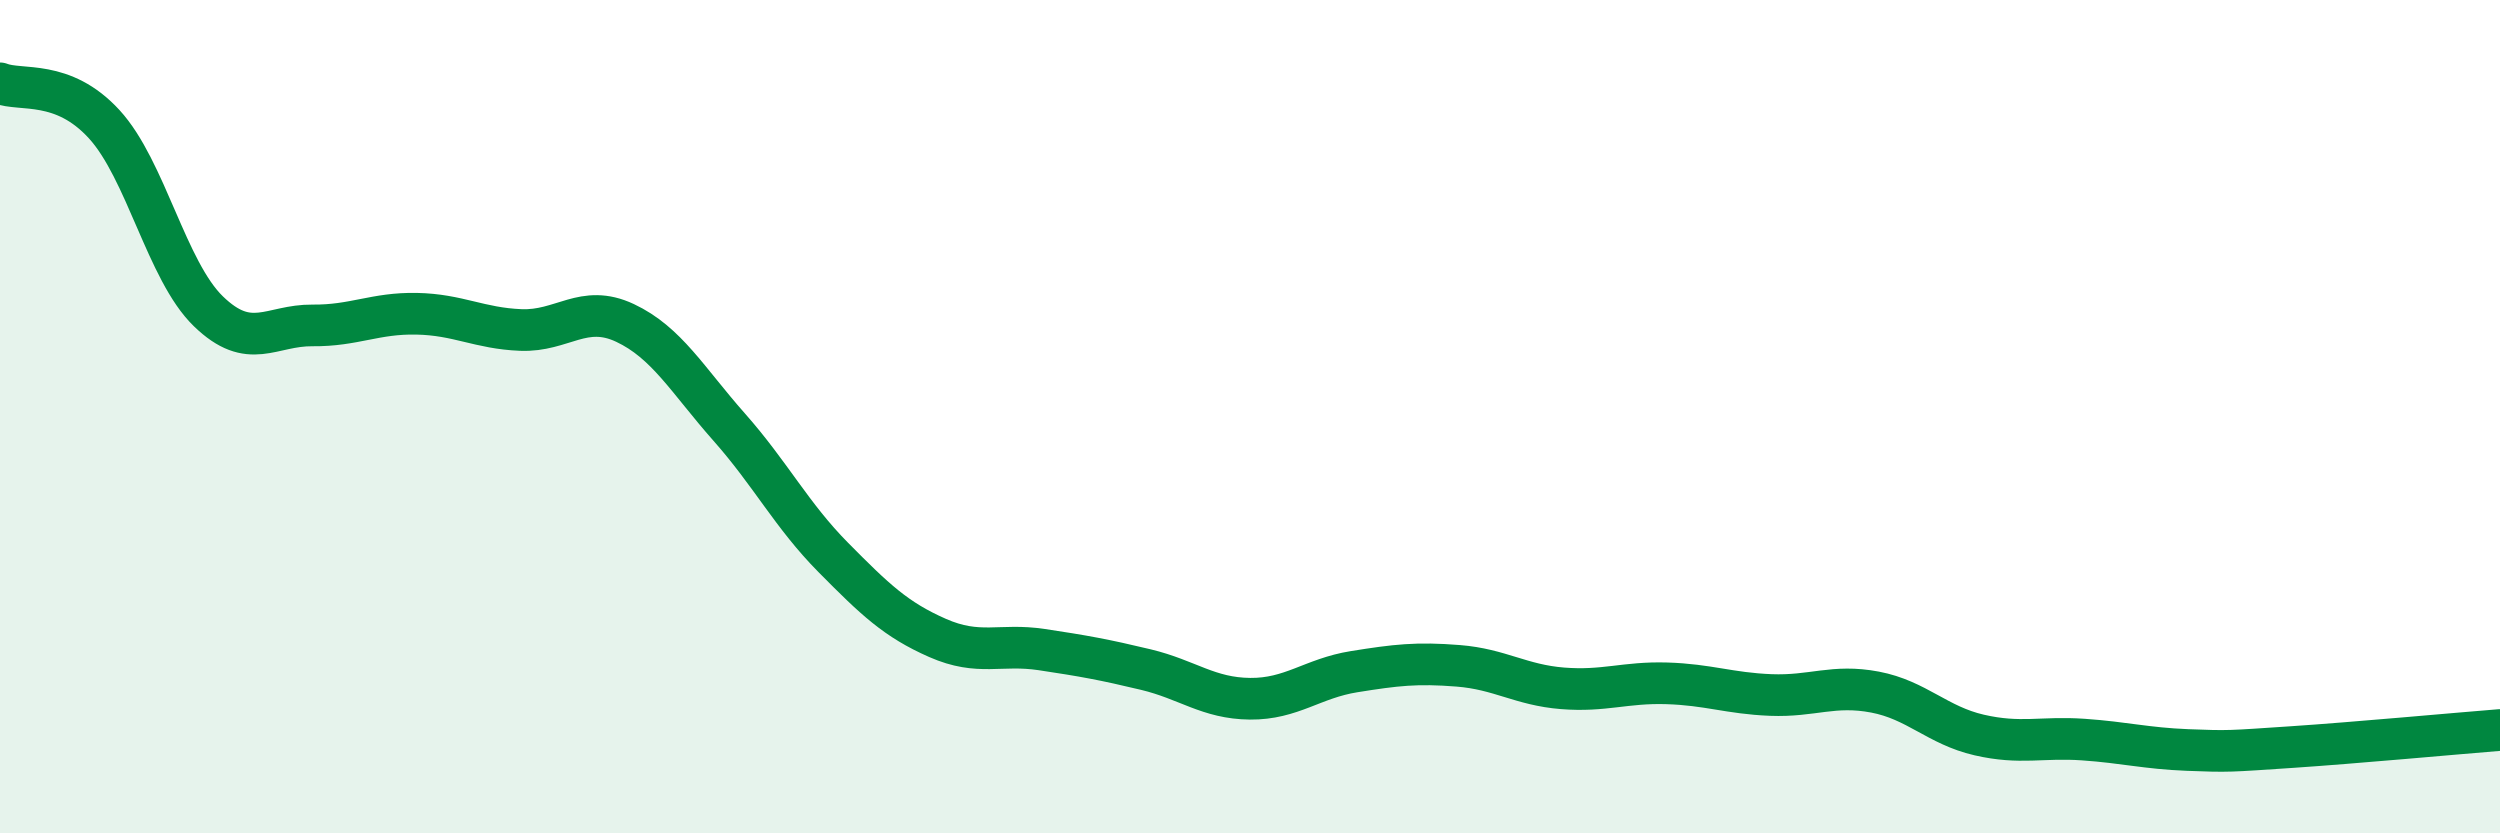 
    <svg width="60" height="20" viewBox="0 0 60 20" xmlns="http://www.w3.org/2000/svg">
      <path
        d="M 0,2 C 0.5,2.2 1.5,1.89 2.5,2.98 C 3.5,4.07 4,6.5 5,7.47 C 6,8.44 6.5,7.8 7.5,7.81 C 8.5,7.82 9,7.51 10,7.53 C 11,7.55 11.5,7.88 12.5,7.92 C 13.5,7.96 14,7.28 15,7.75 C 16,8.22 16.5,9.12 17.5,10.25 C 18.5,11.38 19,12.37 20,13.38 C 21,14.39 21.5,14.87 22.5,15.31 C 23.5,15.75 24,15.44 25,15.59 C 26,15.74 26.5,15.83 27.5,16.07 C 28.5,16.31 29,16.76 30,16.77 C 31,16.78 31.5,16.28 32.5,16.12 C 33.5,15.96 34,15.9 35,15.98 C 36,16.06 36.5,16.44 37.5,16.52 C 38.5,16.6 39,16.37 40,16.4 C 41,16.43 41.5,16.64 42.5,16.68 C 43.5,16.72 44,16.42 45,16.61 C 46,16.8 46.5,17.41 47.5,17.64 C 48.5,17.87 49,17.68 50,17.75 C 51,17.82 51.5,17.96 52.5,18 C 53.5,18.04 53.5,18.03 55,17.93 C 56.5,17.83 59,17.6 60,17.52L60 20L0 20Z"
        fill="#008740"
        opacity="0.1"
        stroke-linecap="round"
        stroke-linejoin="round"
      />
      <path
        d="M 0,2 C 0.5,2.2 1.5,1.89 2.5,2.98 C 3.5,4.07 4,6.5 5,7.47 C 6,8.44 6.5,7.8 7.5,7.81 C 8.5,7.82 9,7.51 10,7.53 C 11,7.55 11.5,7.88 12.5,7.92 C 13.5,7.96 14,7.28 15,7.75 C 16,8.22 16.5,9.12 17.5,10.25 C 18.5,11.38 19,12.37 20,13.38 C 21,14.39 21.5,14.87 22.5,15.31 C 23.5,15.75 24,15.44 25,15.59 C 26,15.74 26.5,15.83 27.5,16.07 C 28.5,16.31 29,16.76 30,16.77 C 31,16.78 31.5,16.28 32.5,16.12 C 33.5,15.96 34,15.9 35,15.98 C 36,16.06 36.5,16.44 37.5,16.52 C 38.5,16.6 39,16.37 40,16.4 C 41,16.43 41.5,16.64 42.5,16.68 C 43.5,16.72 44,16.42 45,16.61 C 46,16.8 46.5,17.41 47.5,17.64 C 48.5,17.87 49,17.68 50,17.75 C 51,17.82 51.5,17.96 52.5,18 C 53.5,18.04 53.5,18.03 55,17.93 C 56.5,17.83 59,17.6 60,17.52"
        stroke="#008740"
        stroke-width="1"
        fill="none"
        stroke-linecap="round"
        stroke-linejoin="round"
      />
    </svg>
  
